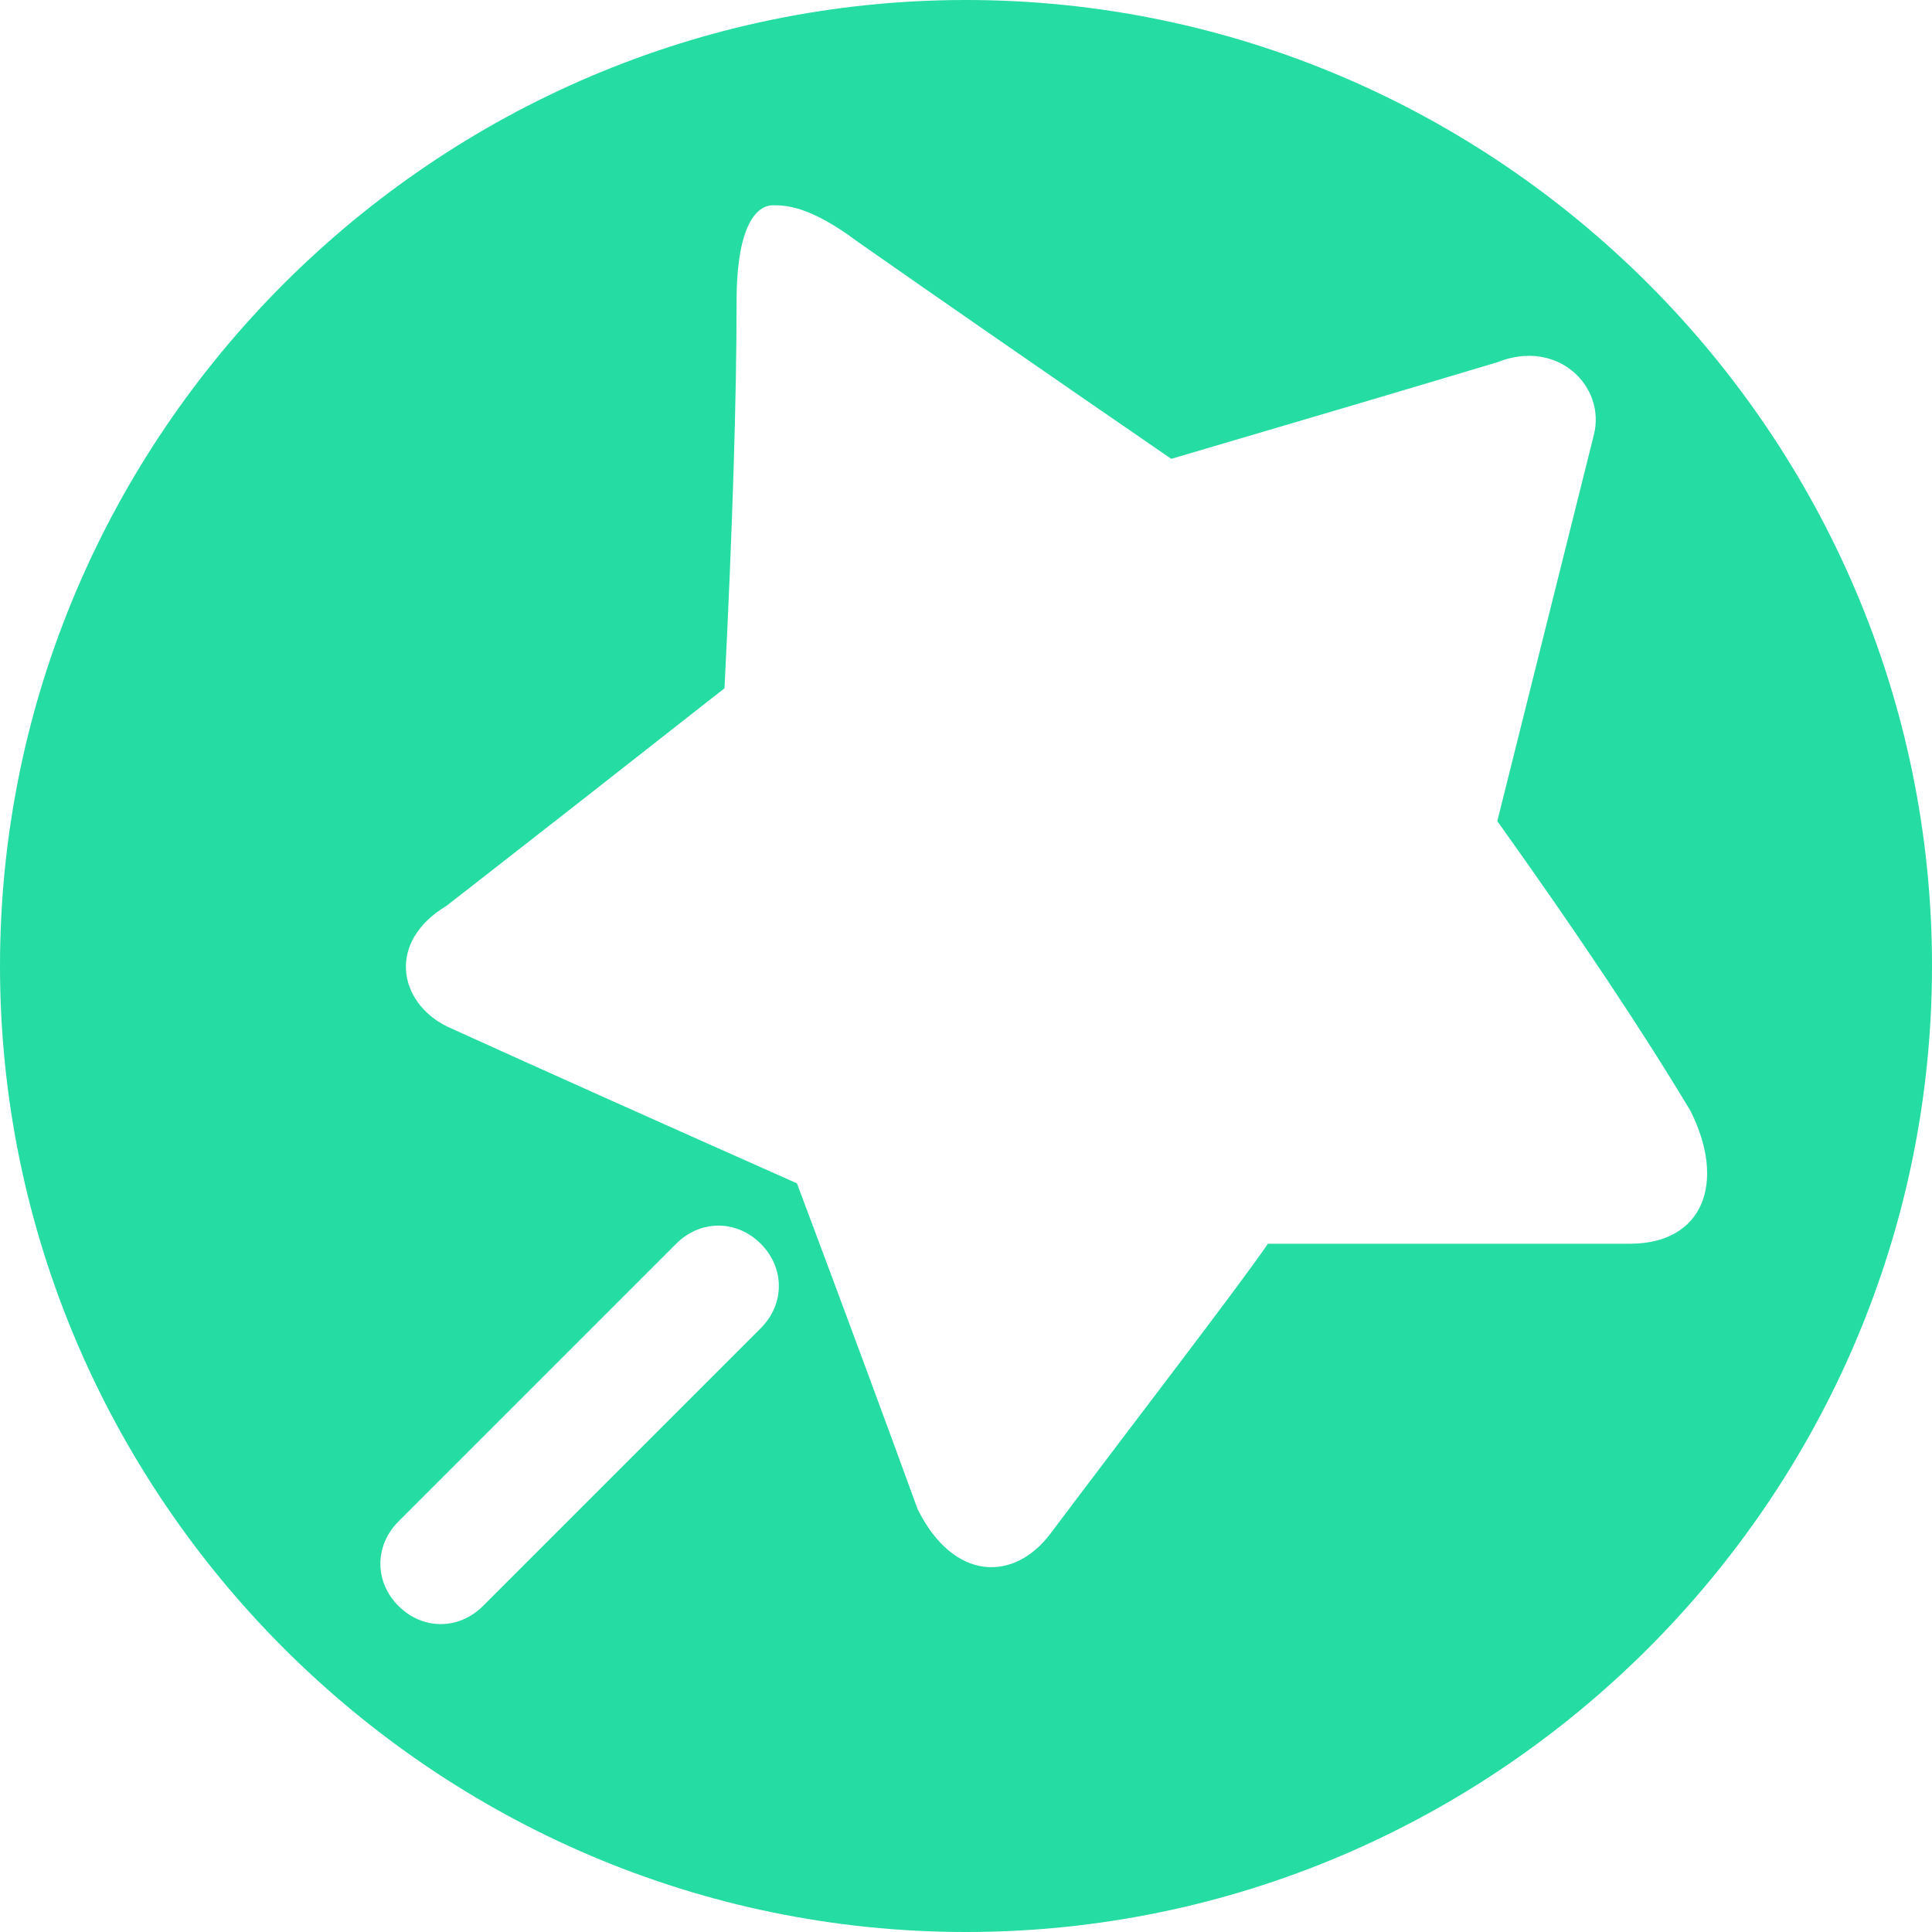 <svg height="200" width="200" xmlns:xlink="http://www.w3.org/1999/xlink" xmlns="http://www.w3.org/2000/svg" version="1.1" viewBox="0 0 1024 1024" class="icon"><path fill="#25DCA2" d="M512 0C230.4 0 0 230.4 0 512s230.4 512 512 512 512-230.4 512-512-230.4-512-512-512zM403.2 704L256 851.2c-12.8 12.8-32 12.8-44.8 0-12.8-12.8-12.8-32 0-44.8l147.2-147.2c12.8-12.8 32-12.8 44.8 0 12.8 12.8 12.8 32 0 44.8z m460.8-44.8h-192c-12.8 19.2-76.8 102.4-115.2 153.6-19.2 25.6-51.2 25.6-70.4-12.8q-25.6-70.4-64-172.8Q307.2 576 236.8 544c-25.6-12.8-32-44.8 0-64q57.6-44.8 147.2-115.2 6.4-128 6.4-204.8c0-44.8 12.8-51.2 19.2-51.2 6.4 0 19.2 0 44.8 19.2q64 44.8 166.4 115.2 108.8-32 172.8-51.2c32-12.8 57.6 12.8 51.2 38.4l-51.2 204.8q64 89.6 102.4 153.6c19.2 38.4 6.4 70.4-32 70.4z"></path></svg>
